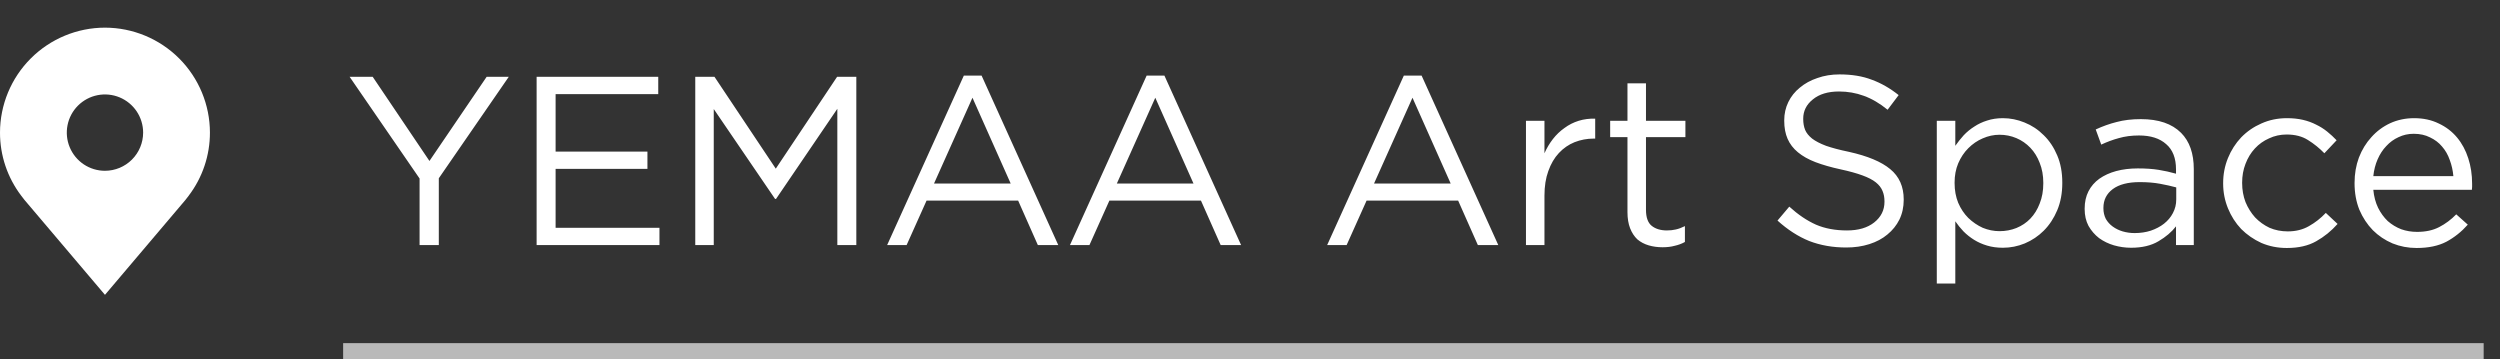 <?xml version="1.0" encoding="UTF-8"?> <svg xmlns="http://www.w3.org/2000/svg" width="153" height="22" viewBox="0 0 153 22" fill="none"><rect x="0" y="0" width="153" height="22" fill="#333333" stroke="none"/><path d="M25.678 10.925L21.397 4.701H22.81L26.282 9.851L29.783 4.701H31.137L26.855 10.91V15H25.678V10.925ZM32.841 4.701H40.285V5.761H34.003V9.277H39.623V10.336H34.003V13.941H40.359V15H32.841V4.701ZM42.55 4.701H43.727L47.478 10.322L51.23 4.701H52.407V15H51.245V6.658L47.493 12.175H47.434L43.682 6.673V15H42.55V4.701ZM58.986 4.628H60.074L64.767 15H63.517L62.311 12.278H56.705L55.484 15H54.292L58.986 4.628ZM61.855 11.234L59.515 5.981L57.161 11.234H61.855ZM70.174 4.628H71.263L75.956 15H74.706L73.499 12.278H67.894L66.673 15H65.481L70.174 4.628ZM73.043 11.234L70.704 5.981L68.35 11.234H73.043ZM85.914 4.628H87.003L91.696 15H90.446L89.239 12.278H83.634L82.413 15H81.221L85.914 4.628ZM88.783 11.234L86.444 5.981L84.09 11.234H88.783ZM93.389 7.394H94.521V9.38C94.659 9.066 94.83 8.777 95.036 8.512C95.242 8.247 95.478 8.021 95.743 7.835C96.007 7.639 96.297 7.492 96.611 7.394C96.924 7.296 97.263 7.252 97.626 7.261V8.482H97.537C97.126 8.482 96.733 8.556 96.36 8.703C95.998 8.85 95.679 9.071 95.404 9.365C95.129 9.659 94.914 10.027 94.757 10.469C94.6 10.9 94.521 11.4 94.521 11.969V15H93.389V7.394ZM101.749 15.132C101.445 15.132 101.161 15.093 100.896 15.015C100.631 14.936 100.401 14.814 100.204 14.647C100.018 14.47 99.871 14.245 99.763 13.97C99.655 13.695 99.601 13.367 99.601 12.984V8.394H98.542V7.394H99.601V5.099H100.734V7.394H103.147V8.394H100.734V12.837C100.734 13.308 100.852 13.637 101.087 13.823C101.322 14.009 101.631 14.103 102.014 14.103C102.21 14.103 102.392 14.083 102.558 14.044C102.735 14.005 102.921 13.936 103.117 13.838V14.809C102.921 14.917 102.71 14.995 102.485 15.044C102.269 15.103 102.024 15.132 101.749 15.132ZM112.991 15.147C112.167 15.147 111.412 15.015 110.725 14.75C110.048 14.475 109.401 14.058 108.783 13.499L109.504 12.646C110.043 13.136 110.588 13.504 111.137 13.749C111.686 13.985 112.319 14.103 113.035 14.103C113.731 14.103 114.285 13.941 114.697 13.617C115.119 13.284 115.33 12.862 115.33 12.352V12.322C115.33 12.087 115.291 11.876 115.212 11.69C115.134 11.494 114.997 11.317 114.8 11.16C114.604 11.003 114.33 10.861 113.977 10.733C113.633 10.606 113.192 10.483 112.652 10.366C112.064 10.238 111.549 10.091 111.108 9.924C110.676 9.758 110.318 9.556 110.034 9.321C109.749 9.086 109.538 8.811 109.401 8.497C109.264 8.183 109.195 7.816 109.195 7.394V7.364C109.195 6.962 109.278 6.59 109.445 6.246C109.612 5.903 109.847 5.609 110.151 5.363C110.455 5.108 110.813 4.912 111.225 4.775C111.637 4.628 112.088 4.554 112.579 4.554C113.334 4.554 113.991 4.662 114.55 4.878C115.119 5.084 115.668 5.398 116.198 5.82L115.521 6.717C115.041 6.325 114.555 6.04 114.065 5.864C113.584 5.687 113.079 5.599 112.549 5.599C111.873 5.599 111.338 5.761 110.946 6.084C110.553 6.398 110.357 6.791 110.357 7.261V7.291C110.357 7.536 110.397 7.757 110.475 7.953C110.553 8.139 110.696 8.316 110.902 8.482C111.108 8.639 111.392 8.787 111.755 8.924C112.118 9.051 112.584 9.174 113.153 9.292C114.3 9.547 115.144 9.9 115.683 10.351C116.232 10.802 116.507 11.42 116.507 12.205V12.234C116.507 12.675 116.419 13.078 116.242 13.441C116.066 13.794 115.82 14.098 115.507 14.353C115.203 14.608 114.835 14.804 114.403 14.941C113.972 15.079 113.501 15.147 112.991 15.147ZM118.532 7.394H119.665V8.924C119.822 8.698 119.994 8.482 120.18 8.277C120.376 8.071 120.592 7.894 120.827 7.747C121.063 7.59 121.323 7.467 121.607 7.379C121.901 7.281 122.225 7.232 122.578 7.232C123.029 7.232 123.471 7.32 123.902 7.497C124.343 7.673 124.736 7.933 125.079 8.277C125.422 8.61 125.697 9.022 125.903 9.512C126.109 9.993 126.212 10.547 126.212 11.175V11.204C126.212 11.822 126.109 12.376 125.903 12.867C125.697 13.357 125.422 13.774 125.079 14.117C124.746 14.451 124.358 14.711 123.917 14.897C123.485 15.074 123.039 15.162 122.578 15.162C122.225 15.162 121.901 15.118 121.607 15.029C121.313 14.941 121.048 14.823 120.813 14.676C120.577 14.529 120.361 14.358 120.165 14.161C119.979 13.965 119.812 13.759 119.665 13.543V17.354H118.532V7.394ZM122.372 14.147C122.735 14.147 123.078 14.083 123.402 13.955C123.735 13.818 124.02 13.627 124.255 13.382C124.5 13.127 124.692 12.818 124.829 12.455C124.976 12.092 125.05 11.68 125.05 11.219V11.19C125.05 10.738 124.976 10.331 124.829 9.968C124.692 9.606 124.5 9.297 124.255 9.042C124.01 8.787 123.726 8.59 123.402 8.453C123.078 8.316 122.735 8.247 122.372 8.247C122.019 8.247 121.676 8.321 121.342 8.468C121.019 8.605 120.724 8.806 120.459 9.071C120.204 9.326 119.998 9.635 119.842 9.998C119.694 10.351 119.621 10.743 119.621 11.175V11.204C119.621 11.646 119.694 12.048 119.842 12.411C119.998 12.774 120.204 13.082 120.459 13.338C120.724 13.592 121.019 13.794 121.342 13.941C121.676 14.078 122.019 14.147 122.372 14.147ZM130.421 15.162C130.067 15.162 129.719 15.113 129.376 15.015C129.042 14.917 128.738 14.77 128.464 14.573C128.199 14.367 127.983 14.117 127.816 13.823C127.66 13.529 127.581 13.185 127.581 12.793V12.764C127.581 12.362 127.66 12.008 127.816 11.704C127.973 11.4 128.194 11.145 128.479 10.939C128.773 10.733 129.116 10.576 129.508 10.469C129.911 10.361 130.352 10.307 130.832 10.307C131.323 10.307 131.75 10.336 132.112 10.395C132.475 10.454 132.828 10.532 133.172 10.63V10.366C133.172 9.679 132.971 9.164 132.569 8.821C132.176 8.468 131.622 8.291 130.906 8.291C130.455 8.291 130.043 8.345 129.67 8.453C129.307 8.551 128.949 8.684 128.596 8.85L128.258 7.923C128.68 7.727 129.106 7.575 129.538 7.467C129.969 7.35 130.465 7.291 131.024 7.291C132.103 7.291 132.922 7.57 133.481 8.129C134.001 8.649 134.26 9.39 134.26 10.351V15H133.172V13.852C132.907 14.196 132.549 14.5 132.098 14.765C131.656 15.029 131.097 15.162 130.421 15.162ZM130.641 14.264C130.994 14.264 131.323 14.215 131.627 14.117C131.941 14.009 132.211 13.867 132.436 13.691C132.672 13.504 132.853 13.289 132.98 13.043C133.118 12.788 133.186 12.509 133.186 12.205V11.469C132.902 11.391 132.573 11.317 132.201 11.248C131.838 11.18 131.421 11.145 130.95 11.145C130.234 11.145 129.685 11.288 129.302 11.572C128.92 11.857 128.729 12.239 128.729 12.72V12.749C128.729 12.984 128.778 13.2 128.876 13.396C128.984 13.583 129.126 13.74 129.302 13.867C129.479 13.995 129.68 14.093 129.906 14.161C130.141 14.23 130.386 14.264 130.641 14.264ZM139.956 15.177C139.396 15.177 138.877 15.074 138.396 14.868C137.925 14.652 137.513 14.367 137.16 14.014C136.817 13.651 136.547 13.23 136.351 12.749C136.155 12.268 136.057 11.763 136.057 11.234V11.204C136.057 10.665 136.155 10.155 136.351 9.674C136.547 9.194 136.817 8.772 137.16 8.409C137.513 8.046 137.925 7.762 138.396 7.556C138.877 7.34 139.396 7.232 139.956 7.232C140.318 7.232 140.647 7.266 140.941 7.335C141.236 7.404 141.505 7.502 141.75 7.629C141.996 7.747 142.221 7.889 142.427 8.056C142.633 8.223 142.824 8.399 143.001 8.585L142.251 9.38C141.947 9.066 141.613 8.796 141.25 8.571C140.897 8.345 140.461 8.232 139.941 8.232C139.558 8.232 139.2 8.311 138.867 8.468C138.533 8.615 138.244 8.821 137.999 9.086C137.754 9.351 137.562 9.664 137.425 10.027C137.288 10.38 137.219 10.763 137.219 11.175V11.204C137.219 11.616 137.288 12.004 137.425 12.367C137.572 12.72 137.768 13.034 138.014 13.308C138.269 13.573 138.563 13.784 138.896 13.941C139.24 14.088 139.612 14.161 140.014 14.161C140.505 14.161 140.936 14.053 141.309 13.838C141.692 13.622 142.035 13.352 142.339 13.029L143.06 13.705C142.677 14.137 142.241 14.49 141.75 14.765C141.27 15.039 140.672 15.177 139.956 15.177ZM147.895 15.177C147.375 15.177 146.885 15.083 146.424 14.897C145.963 14.701 145.561 14.431 145.217 14.088C144.874 13.735 144.599 13.318 144.393 12.837C144.197 12.347 144.099 11.807 144.099 11.219V11.19C144.099 10.64 144.187 10.125 144.364 9.645C144.55 9.164 144.805 8.747 145.129 8.394C145.453 8.031 145.835 7.747 146.277 7.541C146.728 7.335 147.218 7.232 147.748 7.232C148.307 7.232 148.807 7.34 149.248 7.556C149.69 7.762 150.062 8.046 150.367 8.409C150.671 8.772 150.901 9.198 151.058 9.689C151.215 10.169 151.293 10.689 151.293 11.248C151.293 11.327 151.293 11.391 151.293 11.44C151.293 11.489 151.289 11.547 151.279 11.616H145.247C145.286 12.028 145.384 12.396 145.541 12.72C145.698 13.034 145.894 13.303 146.129 13.529C146.375 13.745 146.649 13.911 146.953 14.029C147.257 14.137 147.581 14.191 147.924 14.191C148.454 14.191 148.905 14.093 149.278 13.897C149.66 13.7 150.009 13.441 150.322 13.117L151.029 13.749C150.646 14.181 150.21 14.529 149.719 14.794C149.229 15.049 148.621 15.177 147.895 15.177ZM150.146 10.778C150.116 10.434 150.043 10.106 149.925 9.792C149.817 9.478 149.66 9.203 149.454 8.968C149.258 8.733 149.013 8.546 148.719 8.409C148.434 8.262 148.101 8.188 147.718 8.188C147.385 8.188 147.076 8.257 146.791 8.394C146.507 8.522 146.257 8.703 146.041 8.939C145.825 9.164 145.649 9.434 145.512 9.748C145.374 10.062 145.286 10.405 145.247 10.778H150.146Z" fill="white"></path><path d="M6.424 1.692C4.721 1.694 3.088 2.372 1.884 3.576C0.679 4.78 0.002 6.413 4.03197e-06 8.116C-0.002 9.508 0.453 10.862 1.294 11.971C1.294 11.971 1.469 12.201 1.498 12.235L6.424 18.044L11.352 12.232C11.378 12.201 11.554 11.971 11.554 11.971L11.554 11.969C12.395 10.861 12.849 9.507 12.848 8.116C12.846 6.413 12.168 4.78 10.964 3.576C9.76 2.372 8.127 1.694 6.424 1.692ZM6.424 10.452C5.962 10.452 5.51 10.315 5.126 10.059C4.742 9.802 4.443 9.437 4.266 9.01C4.089 8.583 4.043 8.114 4.133 7.661C4.223 7.207 4.445 6.791 4.772 6.464C5.099 6.138 5.515 5.915 5.968 5.825C6.421 5.735 6.891 5.781 7.318 5.958C7.745 6.135 8.109 6.434 8.366 6.818C8.623 7.203 8.76 7.654 8.76 8.116C8.759 8.736 8.513 9.329 8.075 9.767C7.637 10.205 7.043 10.451 6.424 10.452Z" fill="white"></path><line x1="21" y1="21.5" x2="152" y2="21.5" stroke="#B9B9B9"></line></svg> 